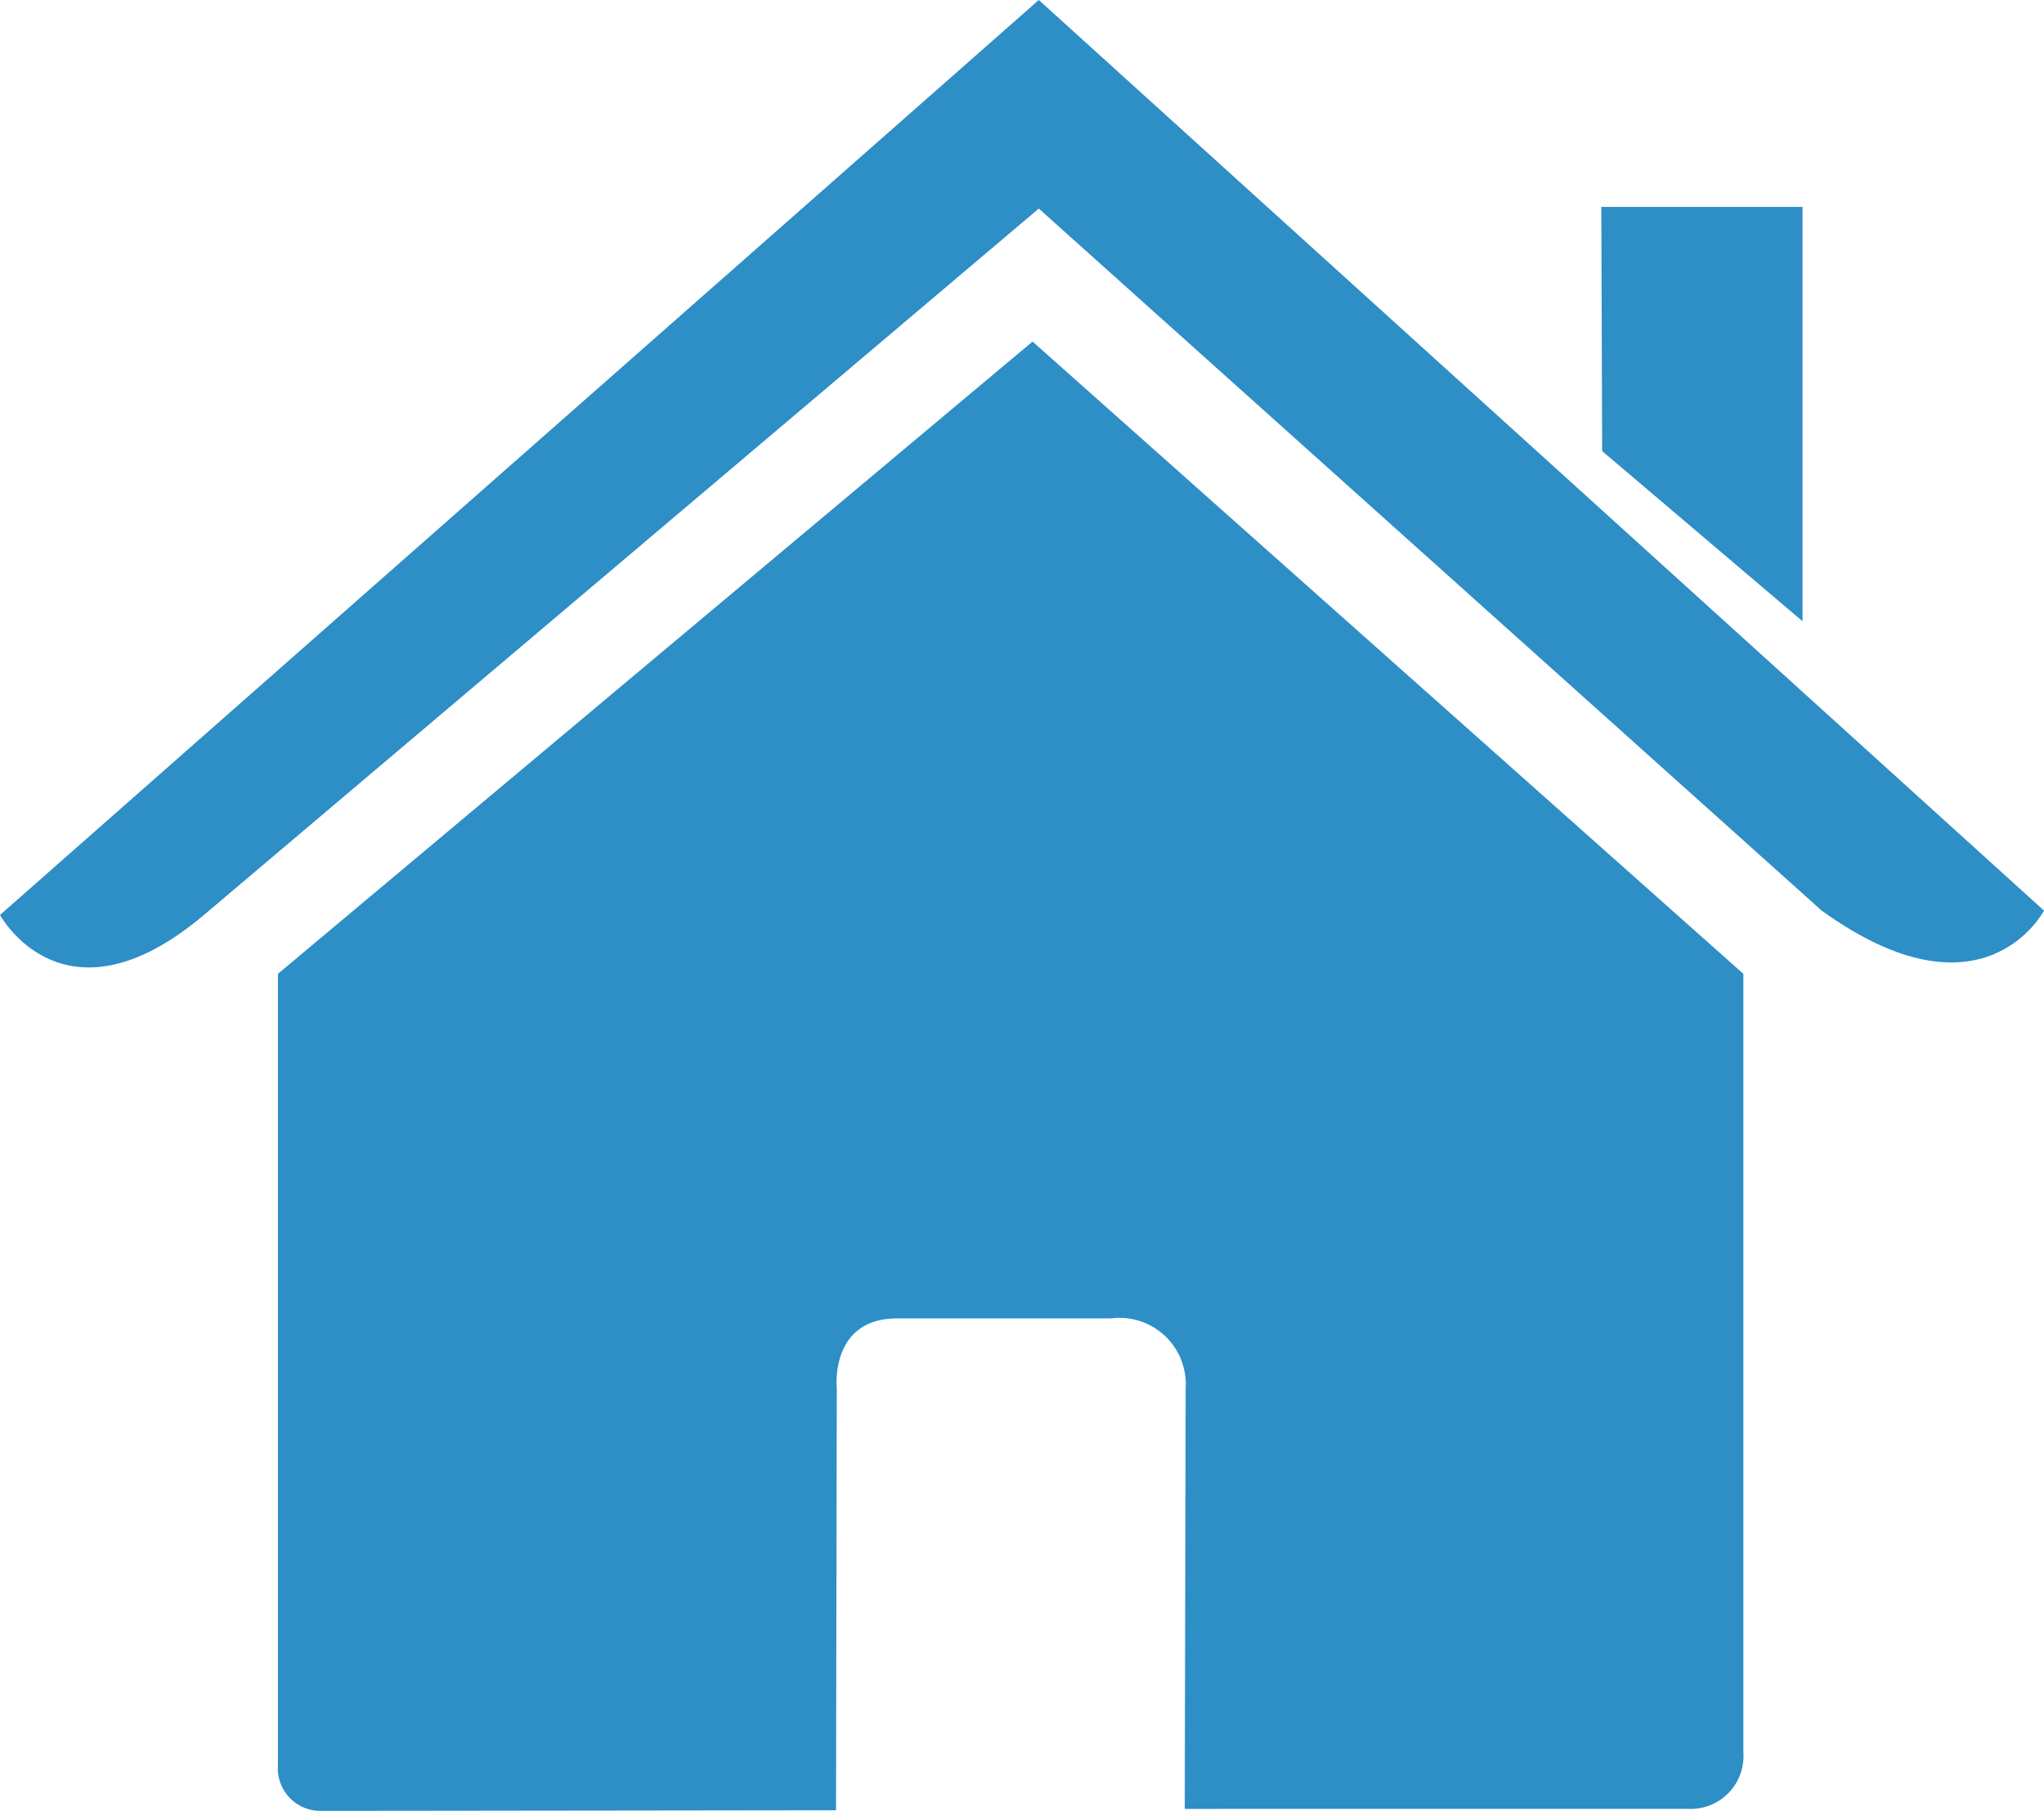 <svg xmlns="http://www.w3.org/2000/svg" width="51.118" height="45.292" viewBox="0 0 51.118 45.292">
  <g id="Group_734" data-name="Group 734" transform="translate(0 -1.54)">
    <path id="Path_3105" data-name="Path 3105" d="M3.674,41.662A1.062,1.062,0,0,0,4.745,42.8c1.389,0,12.886-.015,12.886-.015l.019-10.559s-.182-1.741,1.508-1.741H24.5a1.658,1.658,0,0,1,1.875,1.741l-.023,10.525H38.969a1.321,1.321,0,0,0,1.353-1.423V21.867L22.546,6.055,3.674,21.867Z" transform="translate(3.277 4.027)" fill="#2e8ec6"/>
    <path id="Path_3106" data-name="Path 3106" d="M0,24.422s1.6,2.953,5.1,0L25.979,6.756,45.558,24.313c4.045,2.917,5.56,0,5.56,0L25.979,1.54Z" fill="#2e8ec6"/>
    <path id="Path_3107" data-name="Path 3107" d="M26.2,4.275H21.168l.021,6.107L26.2,14.637Z" transform="translate(18.879 2.439)" fill="#2e8ec6"/>
  </g>
</svg>

